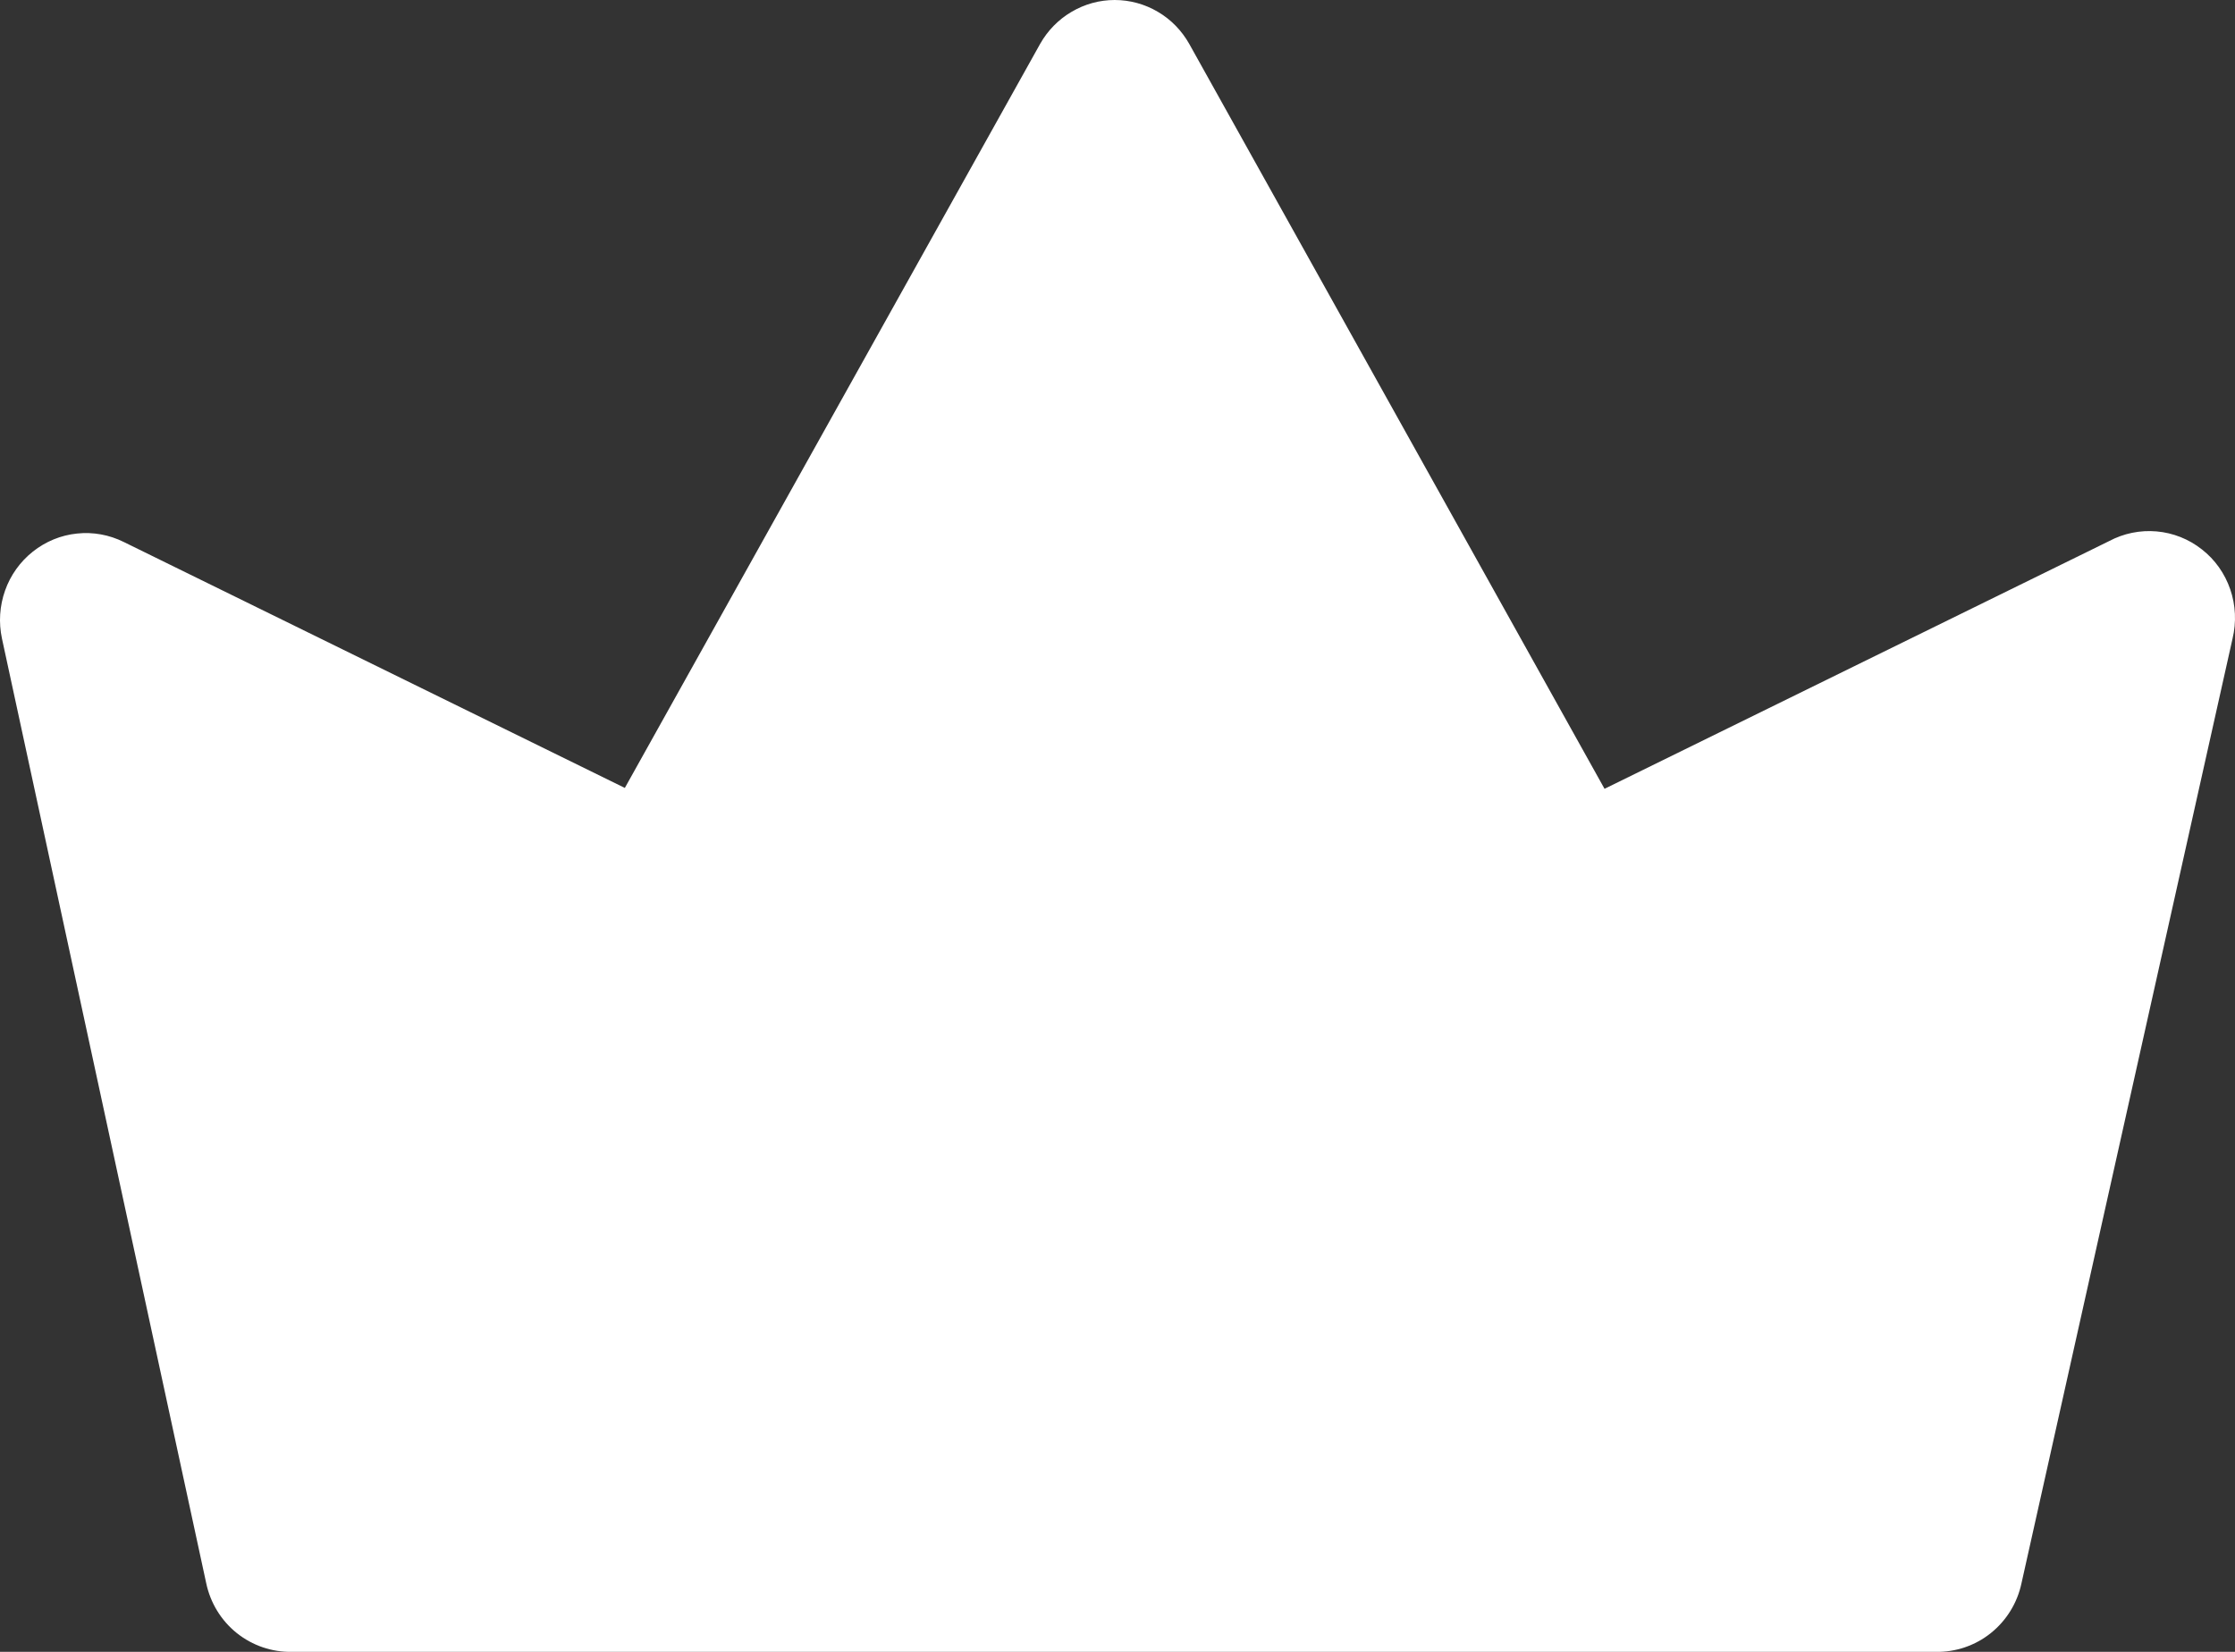 <svg width="23" height="17" viewBox="0 0 23 17" fill="none" xmlns="http://www.w3.org/2000/svg">
<rect x="0" y="0" width="23" height="17" fill="#333333" stroke="none"/>
<path d="M22.975 6.571L20.803 16.293C20.76 16.497 20.648 16.678 20.487 16.807C20.326 16.936 20.125 17.004 19.92 17H3.004C2.799 17.004 2.599 16.936 2.437 16.807C2.276 16.678 2.165 16.497 2.122 16.293L0.02 6.571C-0.015 6.407 -0.004 6.236 0.052 6.078C0.108 5.919 0.208 5.78 0.338 5.677C0.469 5.573 0.626 5.508 0.792 5.491C0.958 5.473 1.125 5.504 1.274 5.578L6.43 8.109L10.703 0.453C10.78 0.316 10.892 0.201 11.027 0.122C11.162 0.042 11.315 0 11.471 0C11.627 0 11.781 0.042 11.916 0.122C12.051 0.201 12.162 0.316 12.239 0.453L16.512 8.118L21.704 5.569C21.854 5.489 22.024 5.454 22.194 5.469C22.363 5.484 22.525 5.548 22.659 5.654C22.794 5.759 22.895 5.902 22.951 6.065C23.007 6.228 23.015 6.404 22.975 6.571Z" fill="white"/>
</svg>
